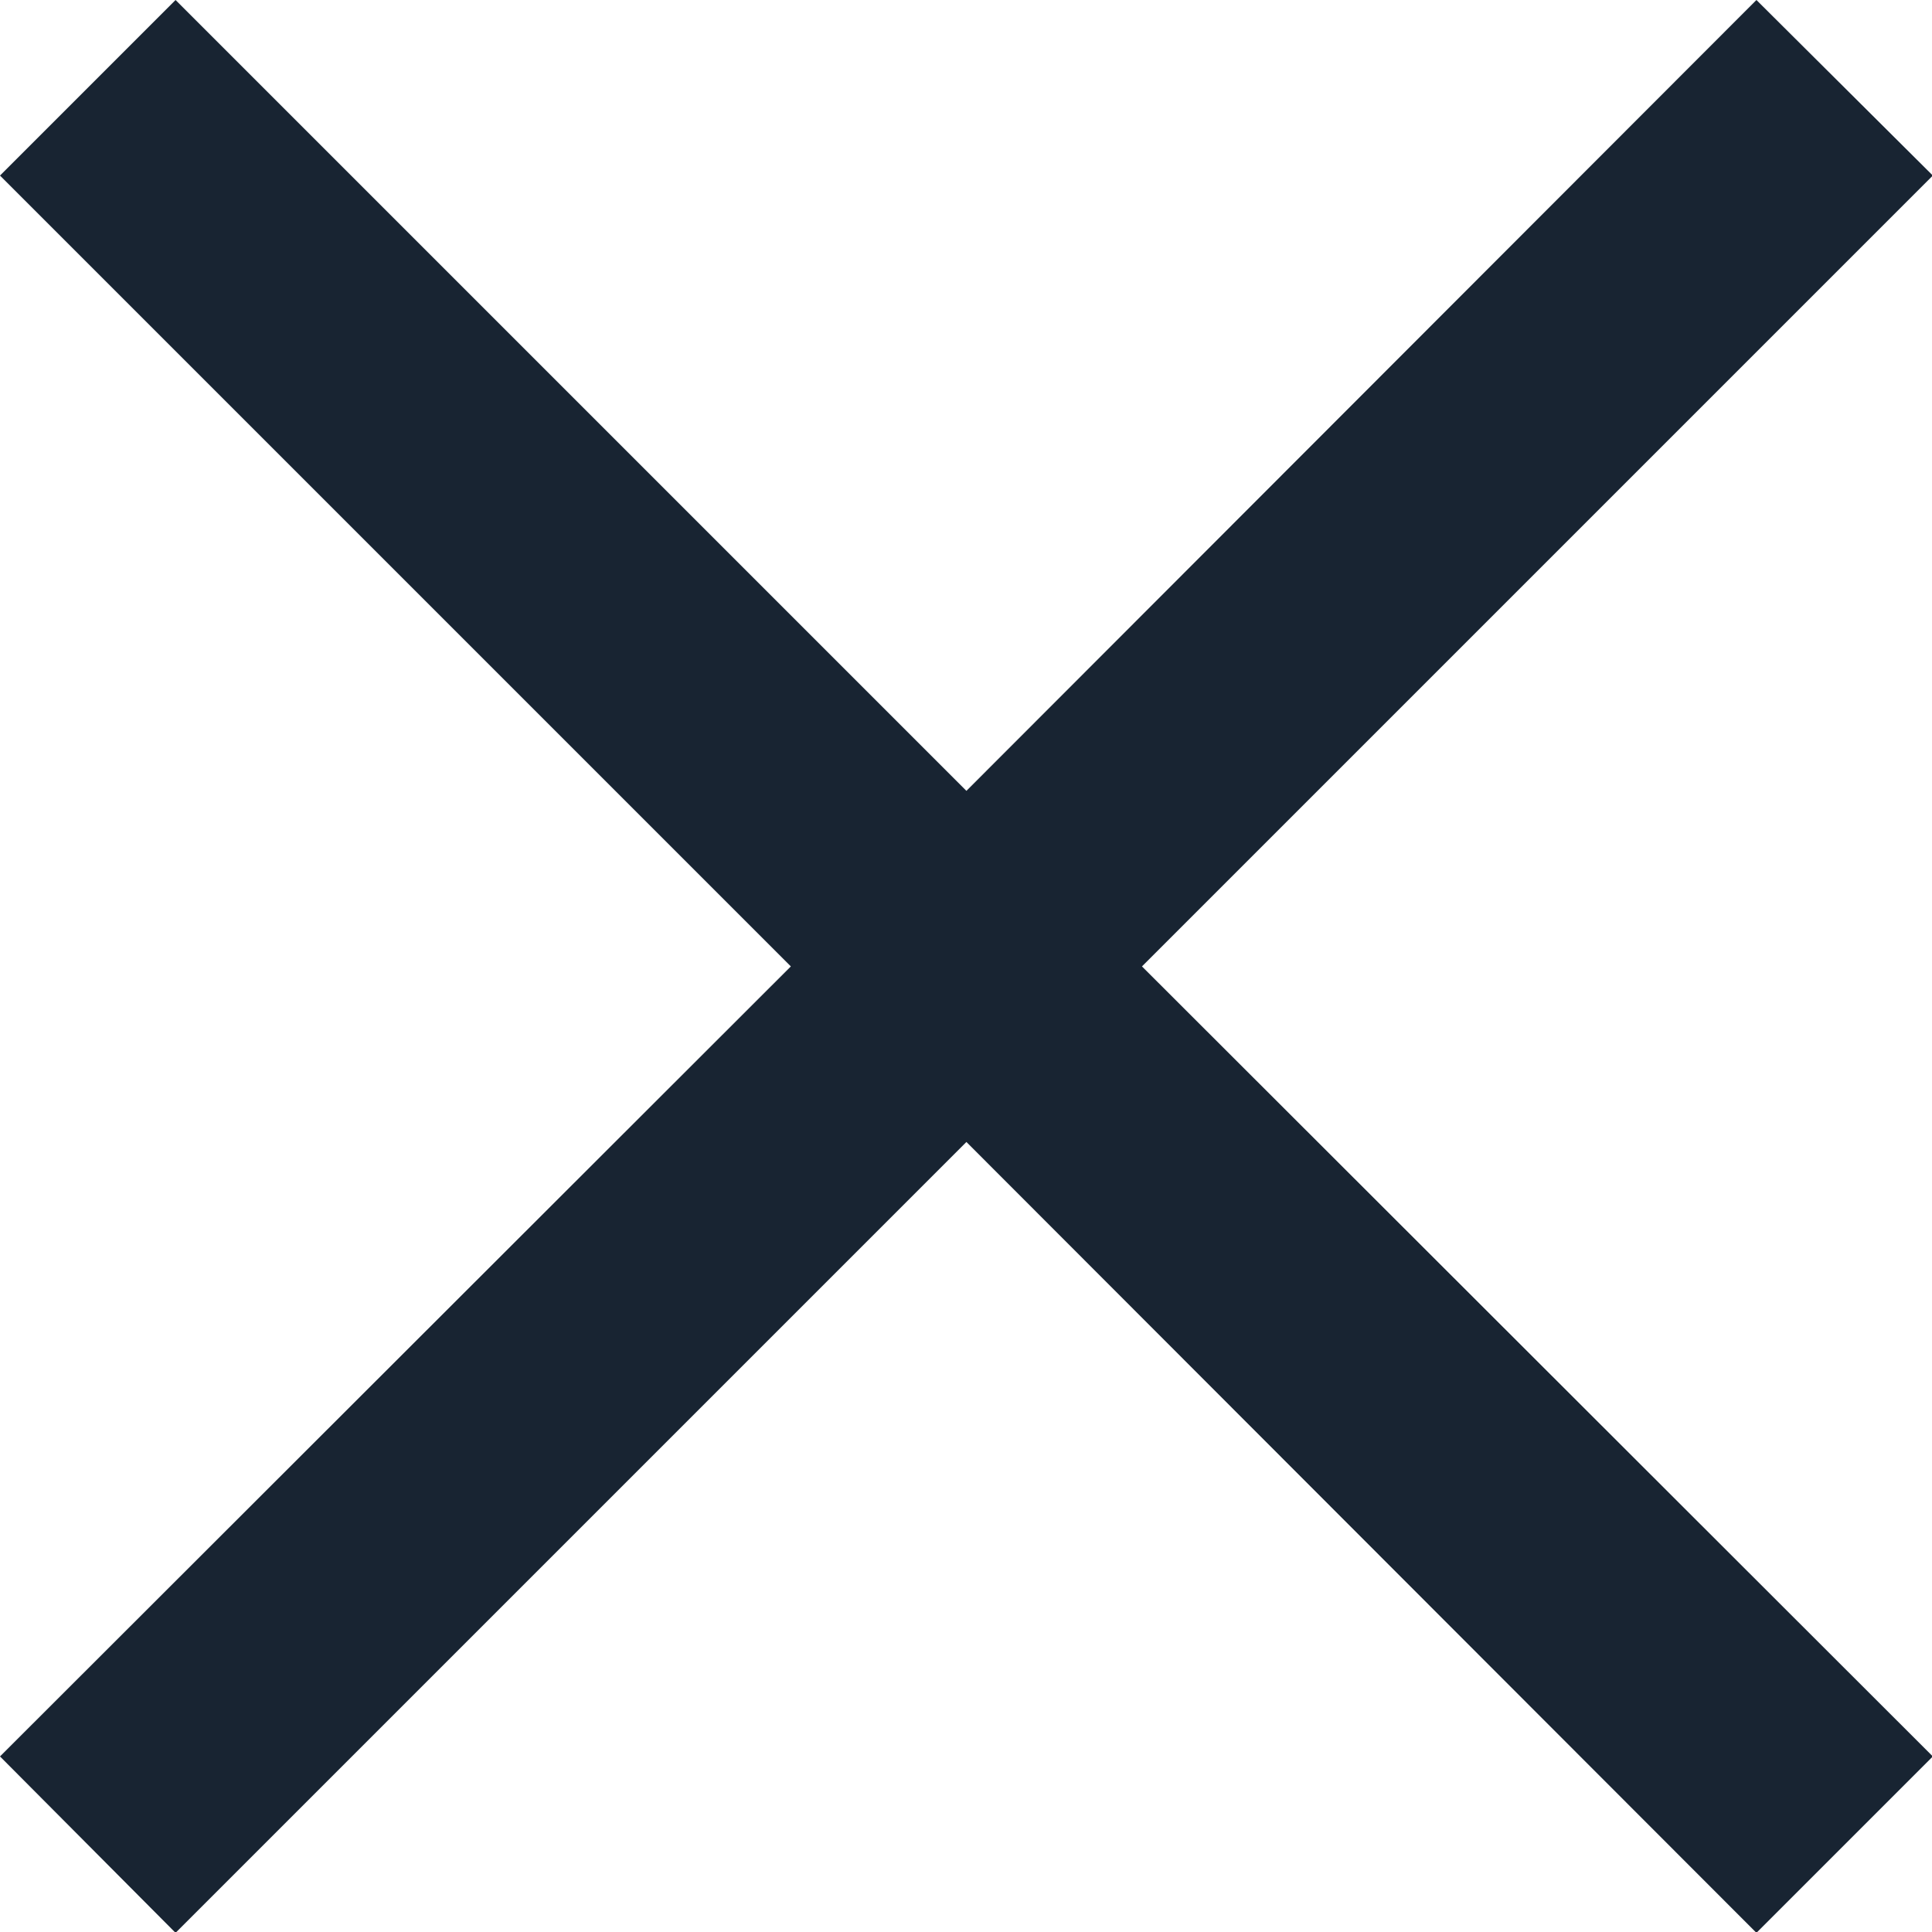 <svg id="Layer_1" data-name="Layer 1" xmlns="http://www.w3.org/2000/svg" viewBox="0 0 23.33 23.33"><defs><style>.cls-1{fill:#182432;fill-rule:evenodd;}</style></defs><title>close</title><polygon class="cls-1" points="23.34 21.21 13.79 11.67 23.34 2.12 21.21 0 11.67 9.55 2.12 0 0 2.12 9.55 11.67 0 21.21 2.12 23.34 11.67 13.79 21.21 23.34 23.34 21.21"/></svg>